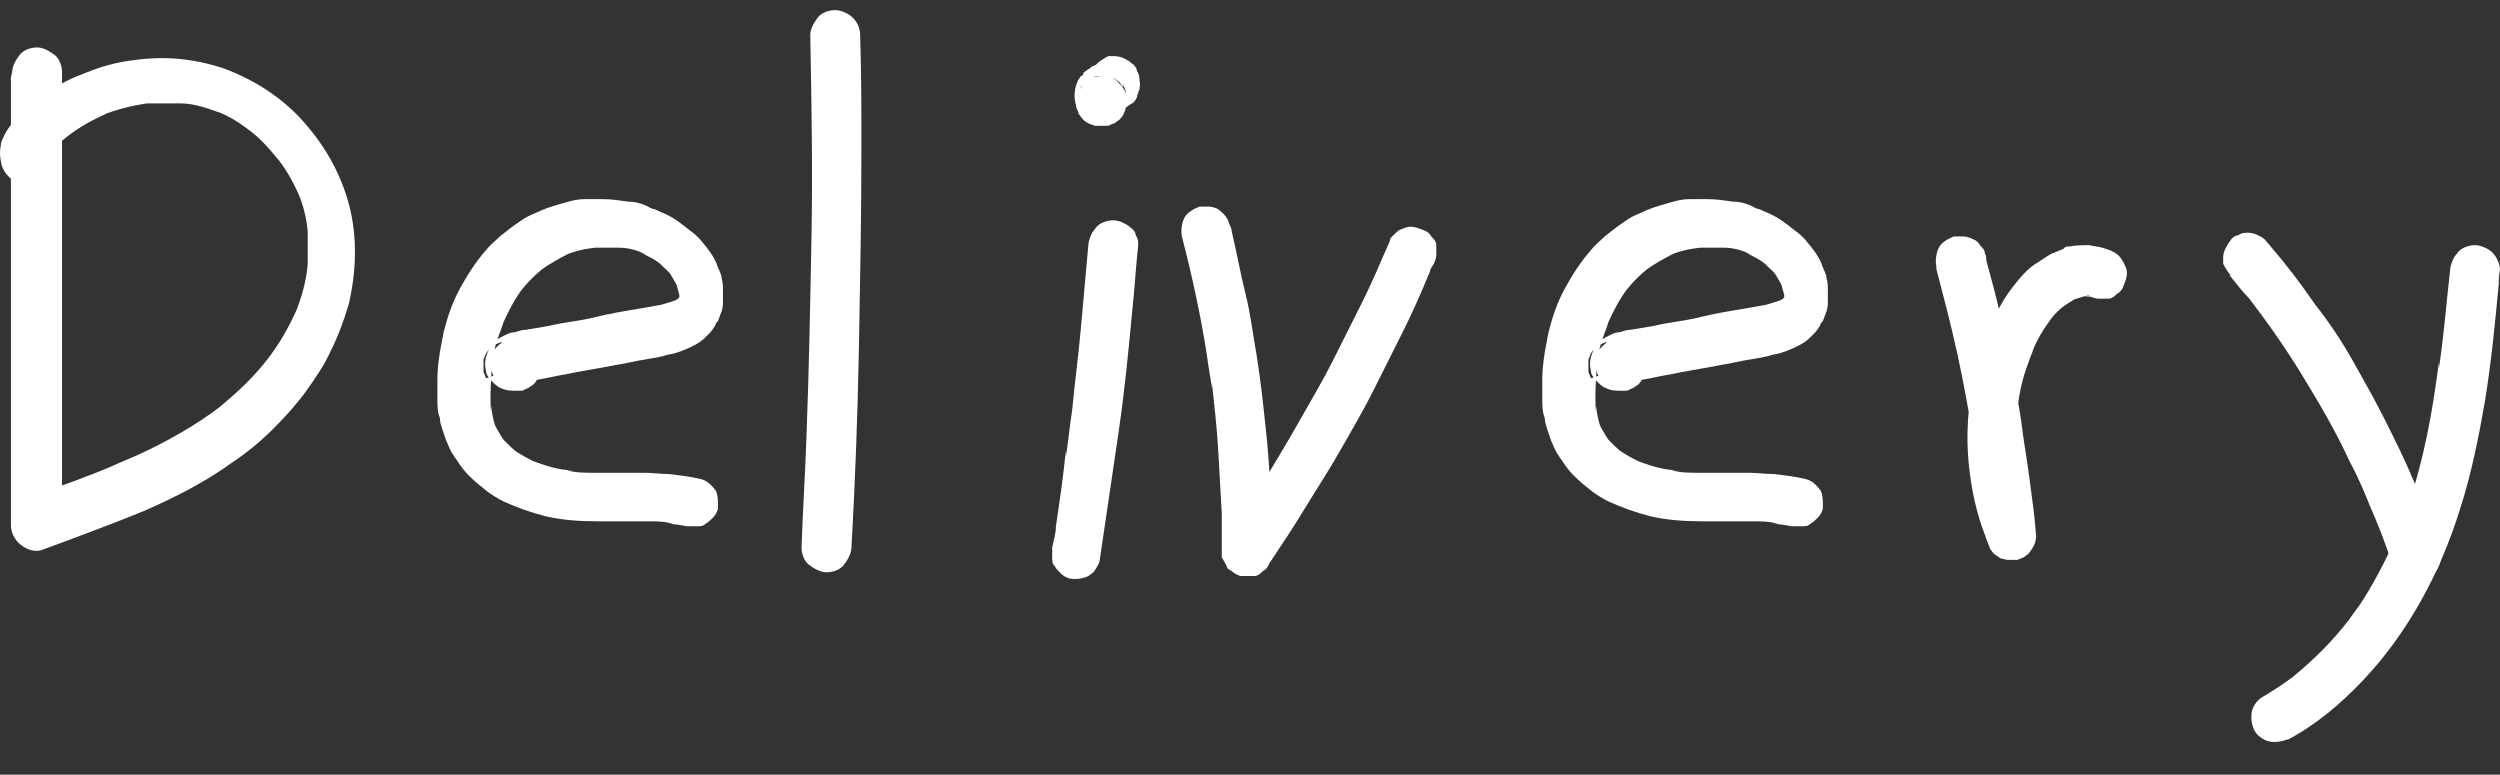<svg width="71" height="22" viewBox="0 0 71 22" fill="none" xmlns="http://www.w3.org/2000/svg">
<rect x="0" y="0" width="71" height="22" fill="#333333" stroke="none"/>
<path d="M24.18 15.582C24.287 13.675 24.357 11.803 24.393 9.895C24.428 7.988 24.464 6.08 24.464 4.208C24.464 3.148 24.464 2.089 24.428 0.994C24.428 0.817 24.357 0.64 24.216 0.499C24.11 0.393 23.897 0.287 23.72 0.287C23.543 0.287 23.33 0.358 23.224 0.499C23.118 0.64 23.012 0.817 23.012 0.994C23.047 2.901 23.082 4.809 23.047 6.681C23.012 8.553 22.976 10.496 22.905 12.368C22.87 13.428 22.799 14.487 22.764 15.547C22.764 15.723 22.834 15.935 22.976 16.041C23.118 16.147 23.295 16.253 23.472 16.253C23.649 16.253 23.862 16.183 23.968 16.041C24.074 15.9 24.18 15.723 24.18 15.547V15.582Z" fill="white"/>
<path d="M31.228 15.936C31.405 14.735 31.582 13.534 31.759 12.333C31.936 11.132 32.042 10.037 32.148 8.907C32.219 8.271 32.255 7.6 32.325 6.964C32.325 6.858 32.325 6.787 32.255 6.681C32.255 6.611 32.184 6.505 32.113 6.469C32.042 6.399 31.971 6.363 31.901 6.328C31.83 6.293 31.724 6.257 31.617 6.257C31.44 6.257 31.228 6.328 31.121 6.469L31.015 6.611C31.015 6.611 30.909 6.822 30.909 6.964C30.838 7.741 30.767 8.518 30.696 9.33C30.626 10.143 30.519 10.885 30.448 11.662C30.378 12.086 30.342 12.545 30.271 12.969V12.792C30.201 13.499 30.094 14.24 29.988 14.947C29.988 15.159 29.917 15.371 29.882 15.547C29.882 15.653 29.882 15.724 29.882 15.83C29.882 15.936 29.882 16.007 29.953 16.077C29.988 16.148 30.059 16.219 30.13 16.289C30.201 16.36 30.271 16.395 30.378 16.43C30.555 16.466 30.767 16.43 30.909 16.36L31.051 16.254C31.051 16.254 31.192 16.077 31.228 15.936Z" fill="white"/>
<path d="M30.979 2.265V2.089C30.979 2.089 30.979 2.089 30.979 2.124L31.05 1.947C31.05 1.947 31.05 1.947 31.05 1.983L31.157 1.841C31.157 1.841 31.157 1.841 31.121 1.877L31.263 1.771C31.263 1.771 31.121 1.841 31.05 1.877C31.015 1.877 30.979 1.912 30.944 1.947C30.944 1.947 30.873 1.983 30.838 2.018C30.838 2.018 30.767 2.053 30.767 2.089C30.767 2.124 30.732 2.159 30.696 2.159C30.696 2.159 30.661 2.23 30.625 2.265C30.519 2.477 30.484 2.725 30.554 2.972C30.554 3.042 30.59 3.113 30.625 3.184C30.625 3.184 30.625 3.184 30.625 3.219C30.732 3.36 30.767 3.431 30.909 3.502C30.909 3.502 31.086 3.572 30.979 3.537C30.979 3.537 31.05 3.537 31.086 3.572C31.157 3.572 31.227 3.572 31.298 3.572H31.475C31.475 3.572 31.617 3.502 31.652 3.502L31.794 3.396C31.794 3.396 31.9 3.29 31.9 3.254C31.936 3.184 31.971 3.113 31.971 3.042C31.971 2.937 31.971 2.866 31.971 2.76C31.971 2.654 31.971 2.583 31.9 2.513C31.865 2.442 31.794 2.371 31.723 2.301C31.652 2.23 31.581 2.195 31.475 2.159H31.298C31.298 2.159 31.05 2.159 30.944 2.23L30.802 2.336C30.802 2.336 30.661 2.513 30.625 2.654L30.696 2.477L30.802 2.336L30.944 2.23L31.121 2.159H31.298H31.475L31.652 2.23L31.794 2.336L31.9 2.477C31.9 2.477 31.9 2.442 31.9 2.407L31.971 2.583C31.971 2.583 31.971 2.548 31.971 2.513V2.689C31.971 2.689 31.971 2.654 31.971 2.619V2.795L31.9 2.972L31.794 3.113L31.652 3.219C31.652 3.219 31.865 3.113 31.936 3.078C32.007 3.042 32.077 2.972 32.148 2.937C32.219 2.901 32.254 2.831 32.29 2.76C32.29 2.76 32.29 2.689 32.325 2.654C32.325 2.654 32.325 2.583 32.361 2.548C32.361 2.477 32.396 2.371 32.361 2.301C32.361 2.195 32.361 2.124 32.29 2.018C32.29 1.947 32.219 1.841 32.148 1.806C32.077 1.736 32.007 1.7 31.936 1.665C31.865 1.63 31.759 1.594 31.652 1.594H31.475C31.475 1.594 31.263 1.7 31.157 1.806C31.015 1.947 30.944 2.124 30.944 2.301L30.979 2.265Z" fill="white"/>
<path d="M39.48 6.822C39.232 7.387 38.984 7.988 38.701 8.553C38.418 9.118 38.134 9.683 37.851 10.248C37.568 10.813 37.249 11.343 36.93 11.909C36.611 12.474 36.293 13.004 35.974 13.533C35.655 14.063 35.301 14.593 34.947 15.123C34.911 15.194 34.841 15.264 34.805 15.335L36.116 15.688C36.116 15.088 36.116 14.487 36.08 13.887C36.045 13.286 36.009 12.686 35.938 12.085C35.868 11.414 35.797 10.778 35.691 10.107C35.584 9.506 35.514 8.906 35.372 8.341C35.23 7.776 35.124 7.175 34.982 6.575C34.982 6.504 34.947 6.433 34.911 6.363C34.876 6.186 34.734 6.045 34.593 5.939C34.522 5.903 34.416 5.868 34.345 5.868C34.239 5.868 34.168 5.868 34.062 5.868C33.884 5.939 33.707 6.045 33.636 6.186C33.566 6.327 33.53 6.539 33.566 6.716C33.849 7.811 34.097 8.941 34.274 10.072C34.309 10.39 34.38 10.707 34.416 11.025V10.849C34.486 11.485 34.557 12.12 34.593 12.721C34.628 13.321 34.663 13.993 34.699 14.593C34.699 14.946 34.699 15.3 34.699 15.653V15.829C34.699 15.829 34.805 16.006 34.841 16.077C34.841 16.147 34.911 16.183 34.982 16.218C35.053 16.289 35.124 16.324 35.23 16.359C35.372 16.359 35.478 16.359 35.62 16.359C35.726 16.359 35.797 16.289 35.868 16.218C35.938 16.183 36.009 16.112 36.045 16.006C36.399 15.476 36.753 14.946 37.072 14.416C37.391 13.887 37.745 13.357 38.063 12.792C38.382 12.226 38.701 11.697 38.984 11.131C39.268 10.566 39.551 10.001 39.834 9.436C40.118 8.871 40.365 8.305 40.613 7.705C40.613 7.634 40.684 7.564 40.72 7.493C40.755 7.422 40.791 7.316 40.791 7.246C40.791 7.14 40.791 7.069 40.791 6.963C40.791 6.857 40.72 6.787 40.649 6.716C40.613 6.645 40.543 6.575 40.436 6.539C40.259 6.469 40.082 6.398 39.905 6.469L39.728 6.539C39.728 6.539 39.551 6.681 39.48 6.787V6.822Z" fill="white"/>
<path d="M63.315 7.811C63.492 8.023 63.669 8.27 63.881 8.482L63.775 8.341C64.342 9.083 64.873 9.824 65.369 10.637C65.865 11.449 66.325 12.226 66.715 13.074C66.963 13.533 67.175 14.028 67.352 14.487L67.281 14.31C67.529 14.876 67.742 15.405 67.919 15.971C67.919 16.077 67.99 16.147 68.061 16.218C68.096 16.288 68.167 16.359 68.273 16.395C68.344 16.43 68.45 16.465 68.521 16.465C68.627 16.465 68.698 16.465 68.804 16.465C68.981 16.395 69.158 16.288 69.229 16.147C69.3 16.006 69.371 15.794 69.3 15.617C69.088 14.946 68.804 14.31 68.556 13.675C68.308 13.074 68.025 12.509 67.742 11.944C67.458 11.379 67.14 10.813 66.821 10.248C66.502 9.683 66.148 9.153 65.758 8.659C65.369 8.093 64.944 7.528 64.484 6.998C64.448 6.928 64.377 6.892 64.342 6.822C64.271 6.751 64.2 6.716 64.129 6.681C64.058 6.645 63.952 6.61 63.846 6.61C63.74 6.61 63.669 6.61 63.563 6.681C63.492 6.681 63.386 6.751 63.35 6.822C63.244 6.963 63.138 7.14 63.138 7.316V7.493C63.138 7.493 63.244 7.705 63.35 7.811H63.315Z" fill="white"/>
<path d="M64.944 21.022C65.759 20.598 66.467 19.998 67.104 19.327C67.742 18.655 68.273 17.914 68.734 17.101C69.194 16.289 69.584 15.37 69.867 14.452C70.186 13.463 70.398 12.403 70.575 11.379C70.752 10.284 70.859 9.189 70.965 8.058C70.965 7.917 70.965 7.811 71 7.67C71 7.493 70.894 7.281 70.788 7.175C70.681 7.069 70.469 6.963 70.292 6.963C70.115 6.963 69.902 7.034 69.796 7.175L69.69 7.317C69.69 7.317 69.584 7.529 69.584 7.67C69.477 8.588 69.406 9.542 69.265 10.46V10.284C69.088 11.661 68.84 13.074 68.379 14.381C68.273 14.699 68.131 15.017 68.025 15.335L68.096 15.158C67.777 15.865 67.423 16.571 66.998 17.207C66.856 17.384 66.75 17.56 66.609 17.737L66.715 17.596C66.254 18.196 65.723 18.726 65.121 19.221L65.263 19.115C64.944 19.362 64.625 19.574 64.271 19.786C64.129 19.857 63.988 20.033 63.952 20.21C63.917 20.386 63.952 20.598 64.023 20.74C64.094 20.881 64.271 21.022 64.448 21.058C64.625 21.093 64.838 21.058 64.979 20.987L64.944 21.022Z" fill="white"/>
<path d="M54.992 7.634C55.204 8.447 55.417 9.259 55.594 10.072C55.771 10.884 55.913 11.696 56.054 12.509C56.125 12.968 56.196 13.427 56.267 13.886V13.71C56.302 14.24 56.373 14.734 56.409 15.264L57.719 14.911C57.719 14.911 57.719 14.84 57.684 14.84L57.754 15.017C57.577 14.593 57.436 14.134 57.329 13.675C57.329 13.533 57.294 13.427 57.258 13.286V13.463C57.223 12.968 57.188 12.474 57.258 11.944C57.258 11.802 57.258 11.661 57.294 11.52V11.696C57.329 11.202 57.436 10.743 57.613 10.284C57.648 10.142 57.719 10.036 57.754 9.895L57.684 10.072C57.825 9.683 58.038 9.33 58.286 9.012L58.179 9.153C58.321 8.941 58.498 8.765 58.711 8.623L58.569 8.729C58.569 8.729 58.852 8.517 59.029 8.447L58.852 8.517C58.852 8.517 59.1 8.447 59.206 8.411H59.029C59.029 8.411 59.242 8.411 59.313 8.411H59.136C59.136 8.411 59.313 8.411 59.419 8.447L59.242 8.376C59.242 8.376 59.313 8.376 59.348 8.411C59.419 8.447 59.525 8.482 59.596 8.482C59.702 8.482 59.773 8.482 59.879 8.482C59.986 8.482 60.056 8.411 60.127 8.341C60.198 8.305 60.269 8.235 60.304 8.129C60.375 7.952 60.446 7.776 60.375 7.599C60.304 7.422 60.198 7.246 60.056 7.175C59.95 7.104 59.809 7.069 59.702 7.034C59.596 6.998 59.454 6.998 59.348 6.963C59.171 6.963 58.959 6.963 58.781 6.998C58.711 6.998 58.64 6.998 58.604 7.069C58.498 7.104 58.356 7.175 58.25 7.21C58.073 7.316 57.931 7.422 57.754 7.528C57.471 7.74 57.258 8.023 57.046 8.305C56.869 8.553 56.727 8.835 56.586 9.118C56.302 9.754 56.09 10.389 55.984 11.096C55.877 11.802 55.842 12.474 55.913 13.18C55.984 13.886 56.125 14.558 56.373 15.194C56.409 15.335 56.479 15.441 56.515 15.582L56.621 15.723C56.621 15.723 56.763 15.829 56.834 15.865C56.904 15.865 56.94 15.9 57.011 15.9C57.117 15.9 57.188 15.9 57.294 15.9L57.471 15.829L57.613 15.723C57.613 15.723 57.719 15.582 57.754 15.511C57.79 15.441 57.825 15.335 57.825 15.229C57.79 14.699 57.719 14.204 57.648 13.675C57.577 13.109 57.471 12.544 57.4 11.944C57.329 11.449 57.223 10.919 57.117 10.425C57.011 9.93 56.904 9.4 56.798 8.906C56.692 8.411 56.55 7.917 56.409 7.387C56.409 7.316 56.409 7.246 56.373 7.21C56.373 7.104 56.302 7.034 56.231 6.963C56.196 6.892 56.125 6.822 56.019 6.786C55.948 6.751 55.842 6.716 55.771 6.716C55.665 6.716 55.594 6.716 55.488 6.716C55.311 6.786 55.134 6.892 55.063 7.034C54.992 7.175 54.956 7.387 54.992 7.564V7.634Z" fill="white"/>
<path d="M13.803 10.743C13.803 10.743 13.768 10.637 13.732 10.566V10.39V10.213L13.803 10.036L13.909 9.895L14.051 9.789L14.228 9.718H14.405C14.405 9.718 14.405 9.718 14.37 9.718H14.547C14.547 9.718 14.547 9.718 14.511 9.718L14.688 9.789L14.83 9.895L14.936 10.036L15.007 10.213V10.39V10.566C15.007 10.566 15.007 10.566 15.007 10.531L14.936 10.707C14.936 10.707 14.936 10.707 14.936 10.672L14.83 10.813C14.83 10.813 14.83 10.813 14.866 10.778L14.724 10.884C14.724 10.884 14.759 10.884 14.795 10.849L14.618 10.919C14.618 10.919 14.83 10.884 14.901 10.849C15.043 10.849 15.149 10.813 15.291 10.778C15.539 10.743 15.786 10.672 16.034 10.637C16.53 10.531 17.026 10.46 17.557 10.354C17.805 10.319 18.053 10.248 18.301 10.213C18.513 10.178 18.761 10.142 18.974 10.072C19.222 10.036 19.47 9.93 19.682 9.824C19.824 9.754 19.93 9.683 20.036 9.577C20.036 9.577 20.107 9.507 20.142 9.471C20.213 9.401 20.284 9.295 20.32 9.224C20.32 9.189 20.355 9.153 20.39 9.118C20.426 9.012 20.461 8.941 20.497 8.835C20.532 8.729 20.532 8.623 20.532 8.517C20.532 8.482 20.532 8.411 20.532 8.376C20.532 8.341 20.532 8.27 20.532 8.235C20.532 8.129 20.532 8.023 20.497 7.917C20.497 7.776 20.39 7.634 20.355 7.493C20.249 7.246 20.107 7.069 19.93 6.857C19.824 6.716 19.682 6.61 19.541 6.504C19.363 6.363 19.186 6.221 18.974 6.115C18.832 6.045 18.726 6.009 18.584 5.939C18.513 5.939 18.407 5.868 18.336 5.833C18.159 5.762 18.018 5.727 17.84 5.727C17.593 5.692 17.38 5.656 17.132 5.656C16.955 5.656 16.778 5.656 16.601 5.656C16.353 5.656 16.14 5.727 15.893 5.798C15.645 5.868 15.432 5.939 15.22 6.045C15.043 6.115 14.901 6.186 14.759 6.292C14.547 6.433 14.37 6.575 14.193 6.716C14.051 6.857 13.909 6.963 13.803 7.105C13.52 7.422 13.272 7.811 13.059 8.2C12.847 8.588 12.705 9.012 12.599 9.436C12.563 9.612 12.528 9.824 12.493 10.001C12.457 10.248 12.422 10.496 12.422 10.743C12.422 10.955 12.422 11.167 12.422 11.343C12.422 11.52 12.422 11.697 12.493 11.873C12.493 11.979 12.528 12.085 12.563 12.191C12.599 12.297 12.634 12.403 12.67 12.509C12.741 12.65 12.776 12.792 12.882 12.933C12.918 13.004 12.989 13.074 13.024 13.145C13.095 13.251 13.201 13.392 13.307 13.498C13.484 13.675 13.661 13.816 13.838 13.957C13.98 14.063 14.157 14.169 14.299 14.24C14.688 14.416 15.078 14.558 15.503 14.664C15.963 14.77 16.459 14.805 16.955 14.805C17.451 14.805 17.911 14.805 18.407 14.805C18.655 14.805 18.868 14.805 19.116 14.876H18.938C19.116 14.876 19.328 14.911 19.505 14.946C19.611 14.946 19.682 14.946 19.788 14.946C19.895 14.946 19.965 14.946 20.036 14.876C20.107 14.84 20.178 14.77 20.249 14.699C20.32 14.628 20.355 14.558 20.39 14.452V14.275C20.39 14.275 20.39 14.028 20.32 13.922C20.213 13.781 20.072 13.639 19.895 13.604C19.611 13.533 19.293 13.498 19.009 13.463C18.761 13.463 18.513 13.427 18.301 13.427C17.805 13.427 17.309 13.427 16.849 13.427C16.601 13.427 16.353 13.427 16.105 13.357H16.282C15.857 13.357 15.468 13.216 15.078 13.074L15.255 13.145C15.007 13.039 14.759 12.898 14.511 12.721L14.653 12.827C14.653 12.827 14.334 12.544 14.228 12.403L14.334 12.544C14.334 12.544 14.122 12.226 14.051 12.05L14.122 12.226C14.016 12.014 13.98 11.767 13.945 11.52V11.697C13.909 11.237 13.945 10.743 13.98 10.284V10.46C13.98 10.072 14.086 9.718 14.228 9.365C14.264 9.259 14.299 9.153 14.334 9.047L14.264 9.224C14.441 8.835 14.618 8.482 14.866 8.164L14.759 8.306C14.972 8.023 15.22 7.776 15.503 7.564L15.361 7.67C15.609 7.493 15.857 7.352 16.14 7.21L15.963 7.281C16.282 7.14 16.566 7.069 16.92 7.034H16.743C17.061 7.034 17.416 7.034 17.734 7.034H17.557C17.84 7.034 18.124 7.105 18.372 7.246L18.195 7.175C18.407 7.281 18.655 7.387 18.832 7.564L18.691 7.458C18.691 7.458 19.009 7.705 19.116 7.882L19.009 7.74C19.009 7.74 19.186 8.023 19.257 8.164L19.186 7.988C19.186 7.988 19.257 8.235 19.293 8.376V8.2C19.293 8.2 19.293 8.411 19.293 8.482V8.306C19.293 8.306 19.293 8.447 19.293 8.517L19.363 8.341C19.363 8.341 19.293 8.482 19.257 8.517L19.363 8.376C19.363 8.376 19.257 8.482 19.186 8.553L19.328 8.447C19.328 8.447 19.151 8.553 19.045 8.588L19.222 8.517C19.222 8.517 18.903 8.623 18.761 8.659C18.549 8.694 18.372 8.729 18.159 8.765C17.734 8.835 17.309 8.906 16.884 9.012C16.459 9.118 15.999 9.153 15.574 9.259C15.361 9.295 15.149 9.33 14.936 9.365C14.83 9.365 14.724 9.401 14.618 9.436C14.476 9.436 14.37 9.507 14.228 9.577C14.157 9.612 14.051 9.683 14.016 9.754C13.909 9.86 13.838 10.001 13.803 10.142C13.768 10.284 13.768 10.39 13.803 10.531C13.803 10.601 13.838 10.672 13.874 10.707C13.945 10.813 14.051 10.919 14.157 10.99C14.299 11.061 14.405 11.096 14.582 11.096C14.653 11.096 14.759 11.096 14.795 11.096C14.83 11.096 14.866 11.096 14.901 11.061C15.007 11.025 15.043 10.99 15.149 10.919C15.255 10.813 15.291 10.707 15.326 10.601C15.326 10.531 15.326 10.46 15.326 10.39C15.326 10.248 15.291 10.142 15.22 10.001C15.184 9.93 15.114 9.86 15.043 9.789C14.972 9.718 14.901 9.683 14.795 9.648C14.688 9.648 14.618 9.648 14.511 9.648C14.405 9.648 14.334 9.648 14.264 9.718C14.122 9.824 13.98 9.966 13.945 10.142V10.319C13.945 10.319 13.945 10.566 14.016 10.672L13.803 10.743Z" fill="white"/>
<path d="M45.182 10.743C45.182 10.743 45.147 10.637 45.111 10.566V10.39V10.213L45.182 10.036L45.288 9.895L45.43 9.789L45.607 9.718H45.784C45.784 9.718 45.784 9.718 45.749 9.718H45.926C45.926 9.718 45.926 9.718 45.89 9.718L46.067 9.789L46.209 9.895L46.315 10.036L46.386 10.213V10.39V10.566C46.386 10.566 46.386 10.566 46.386 10.531L46.315 10.707C46.315 10.707 46.315 10.707 46.315 10.672L46.209 10.813C46.209 10.813 46.209 10.813 46.245 10.778L46.103 10.884C46.103 10.884 46.138 10.884 46.174 10.849L45.997 10.919C45.997 10.919 46.209 10.884 46.28 10.849C46.422 10.849 46.528 10.813 46.669 10.778C46.917 10.743 47.165 10.672 47.413 10.637C47.909 10.531 48.405 10.46 48.936 10.354C49.184 10.319 49.432 10.248 49.68 10.213C49.892 10.178 50.14 10.142 50.353 10.072C50.601 10.036 50.849 9.93 51.061 9.824C51.203 9.754 51.309 9.683 51.415 9.577C51.415 9.577 51.486 9.507 51.522 9.471C51.592 9.401 51.663 9.295 51.699 9.224C51.699 9.189 51.734 9.153 51.769 9.118C51.805 9.012 51.84 8.941 51.876 8.835C51.911 8.729 51.911 8.623 51.911 8.517C51.911 8.482 51.911 8.411 51.911 8.376C51.911 8.341 51.911 8.27 51.911 8.235C51.911 8.129 51.911 8.023 51.876 7.917C51.876 7.776 51.769 7.634 51.734 7.493C51.628 7.246 51.486 7.069 51.309 6.857C51.203 6.716 51.061 6.61 50.919 6.504C50.742 6.363 50.565 6.221 50.353 6.115C50.211 6.045 50.105 6.009 49.963 5.939C49.892 5.939 49.786 5.868 49.715 5.833C49.538 5.762 49.397 5.727 49.219 5.727C48.971 5.692 48.759 5.656 48.511 5.656C48.334 5.656 48.157 5.656 47.98 5.656C47.732 5.656 47.52 5.727 47.272 5.798C47.024 5.868 46.811 5.939 46.599 6.045C46.422 6.115 46.28 6.186 46.138 6.292C45.926 6.433 45.749 6.575 45.572 6.716C45.43 6.857 45.288 6.963 45.182 7.105C44.899 7.422 44.651 7.811 44.438 8.2C44.226 8.588 44.084 9.012 43.978 9.436C43.942 9.612 43.907 9.824 43.872 10.001C43.836 10.248 43.801 10.496 43.801 10.743C43.801 10.955 43.801 11.167 43.801 11.343C43.801 11.52 43.801 11.697 43.872 11.873C43.872 11.979 43.907 12.085 43.942 12.191C43.978 12.297 44.013 12.403 44.049 12.509C44.12 12.65 44.155 12.792 44.261 12.933C44.297 13.004 44.367 13.074 44.403 13.145C44.474 13.251 44.58 13.392 44.686 13.498C44.863 13.675 45.04 13.816 45.217 13.957C45.359 14.063 45.536 14.169 45.678 14.24C46.067 14.416 46.457 14.558 46.882 14.664C47.342 14.77 47.838 14.805 48.334 14.805C48.83 14.805 49.29 14.805 49.786 14.805C50.034 14.805 50.246 14.805 50.494 14.876H50.317C50.494 14.876 50.707 14.911 50.884 14.946C50.99 14.946 51.061 14.946 51.167 14.946C51.273 14.946 51.344 14.946 51.415 14.876C51.486 14.84 51.557 14.77 51.628 14.699C51.699 14.628 51.734 14.558 51.769 14.452V14.275C51.769 14.275 51.769 14.028 51.699 13.922C51.592 13.781 51.451 13.639 51.273 13.604C50.99 13.533 50.672 13.498 50.388 13.463C50.14 13.463 49.892 13.427 49.68 13.427C49.184 13.427 48.688 13.427 48.228 13.427C47.98 13.427 47.732 13.427 47.484 13.357H47.661C47.236 13.357 46.846 13.216 46.457 13.074L46.634 13.145C46.386 13.039 46.138 12.898 45.89 12.721L46.032 12.827C46.032 12.827 45.713 12.544 45.607 12.403L45.713 12.544C45.713 12.544 45.501 12.226 45.43 12.05L45.501 12.226C45.395 12.014 45.359 11.767 45.324 11.52V11.697C45.288 11.237 45.324 10.743 45.359 10.284V10.46C45.359 10.072 45.465 9.718 45.607 9.365C45.642 9.259 45.678 9.153 45.713 9.047L45.642 9.224C45.819 8.835 45.997 8.482 46.245 8.164L46.138 8.306C46.351 8.023 46.599 7.776 46.882 7.564L46.74 7.67C46.988 7.493 47.236 7.352 47.52 7.21L47.342 7.281C47.661 7.14 47.944 7.069 48.299 7.034H48.121C48.44 7.034 48.794 7.034 49.113 7.034H48.936C49.219 7.034 49.503 7.105 49.751 7.246L49.574 7.175C49.786 7.281 50.034 7.387 50.211 7.564L50.069 7.458C50.069 7.458 50.388 7.705 50.494 7.882L50.388 7.74C50.388 7.74 50.565 8.023 50.636 8.164L50.565 7.988C50.565 7.988 50.636 8.235 50.672 8.376V8.2C50.672 8.2 50.672 8.411 50.672 8.482V8.306C50.672 8.306 50.672 8.447 50.672 8.517L50.742 8.341C50.742 8.341 50.672 8.482 50.636 8.517L50.742 8.376C50.742 8.376 50.636 8.482 50.565 8.553L50.707 8.447C50.707 8.447 50.53 8.553 50.424 8.588L50.601 8.517C50.601 8.517 50.282 8.623 50.14 8.659C49.928 8.694 49.751 8.729 49.538 8.765C49.113 8.835 48.688 8.906 48.263 9.012C47.838 9.118 47.378 9.153 46.953 9.259C46.74 9.295 46.528 9.33 46.315 9.365C46.209 9.365 46.103 9.401 45.997 9.436C45.855 9.436 45.749 9.507 45.607 9.577C45.536 9.612 45.43 9.683 45.395 9.754C45.288 9.86 45.217 10.001 45.182 10.142C45.147 10.284 45.147 10.39 45.182 10.531C45.182 10.601 45.217 10.672 45.253 10.707C45.324 10.813 45.43 10.919 45.536 10.99C45.678 11.061 45.784 11.096 45.961 11.096C46.032 11.096 46.138 11.096 46.174 11.096C46.209 11.096 46.245 11.096 46.28 11.061C46.386 11.025 46.422 10.99 46.528 10.919C46.634 10.813 46.669 10.707 46.705 10.601C46.705 10.531 46.705 10.46 46.705 10.39C46.705 10.248 46.669 10.142 46.599 10.001C46.563 9.93 46.492 9.86 46.422 9.789C46.351 9.718 46.28 9.683 46.174 9.648C46.067 9.648 45.997 9.648 45.89 9.648C45.784 9.648 45.713 9.648 45.642 9.718C45.501 9.824 45.359 9.966 45.324 10.142V10.319C45.324 10.319 45.324 10.566 45.395 10.672L45.182 10.743Z" fill="white"/>
<path d="M0.31 2.194C0.31 3.855 0.31 5.515 0.31 7.175V12.12C0.31 13.039 0.31 13.992 0.31 14.911C0.31 15.123 0.416 15.335 0.593 15.476C0.77 15.617 1.018 15.688 1.195 15.617C2.152 15.264 3.108 14.911 4.064 14.522C4.949 14.134 5.799 13.71 6.579 13.145C7.003 12.862 7.393 12.544 7.747 12.191C8.101 11.838 8.42 11.485 8.703 11.096C8.951 10.743 9.199 10.389 9.376 10.001C9.589 9.577 9.766 9.118 9.908 8.623C10.12 7.705 10.155 6.716 9.908 5.797C9.66 4.879 9.199 4.102 8.597 3.431C7.995 2.76 7.216 2.265 6.366 1.947C5.941 1.806 5.481 1.7 4.985 1.665C4.489 1.629 4.064 1.665 3.604 1.735C3.143 1.806 2.718 1.947 2.293 2.124C1.904 2.265 1.549 2.477 1.231 2.724C1.018 2.866 0.841 3.042 0.629 3.219C0.558 3.289 0.487 3.36 0.416 3.431C0.31 3.537 0.204 3.678 0.133 3.819C0.097 3.925 0.027 3.996 0.027 4.102C-0.009 4.279 -0.009 4.42 0.027 4.596C0.062 4.844 0.239 5.056 0.452 5.162C0.877 5.409 1.408 5.162 1.62 4.808C1.656 4.738 1.691 4.667 1.727 4.596C1.727 4.526 1.727 4.455 1.727 4.385C1.727 4.314 1.727 4.243 1.727 4.173C1.656 3.996 1.549 3.819 1.372 3.713C1.231 3.643 1.124 3.607 0.947 3.607C0.77 3.607 0.558 3.713 0.452 3.819C0.345 3.925 0.239 4.137 0.239 4.314C0.239 4.49 0.31 4.702 0.452 4.808L0.593 4.914C0.593 4.914 0.806 5.02 0.947 5.02C0.947 5.02 0.806 5.02 0.77 5.02L0.593 4.95L0.452 4.844L0.345 4.702L0.274 4.526V4.349V4.173C0.274 4.173 0.274 4.173 0.274 4.208L0.345 4.031C0.345 4.031 0.345 4.031 0.345 4.067L0.452 3.925C0.452 3.925 0.452 3.961 0.416 3.961L0.558 3.855C0.558 3.855 0.558 3.855 0.522 3.855L0.699 3.784C0.699 3.784 0.699 3.784 0.664 3.784H0.841H1.018L1.195 3.855L1.337 3.961L1.443 4.102C1.443 4.102 1.443 4.067 1.408 4.031L1.479 4.208C1.479 4.208 1.479 4.173 1.479 4.137V4.314C1.479 4.314 1.479 4.243 1.479 4.208V4.385C1.479 4.385 1.479 4.314 1.479 4.279L1.408 4.455C1.408 4.455 1.479 4.314 1.514 4.243L1.408 4.385C1.585 4.137 1.833 3.925 2.081 3.749L1.939 3.855C2.258 3.607 2.647 3.395 3.037 3.219L2.86 3.289C3.285 3.113 3.71 3.007 4.17 2.936H3.993C4.418 2.936 4.879 2.936 5.304 2.936H5.126C5.516 2.936 5.906 3.078 6.295 3.219L6.118 3.148C6.508 3.289 6.826 3.501 7.145 3.749L7.003 3.643C7.358 3.89 7.641 4.208 7.924 4.561L7.818 4.42C8.101 4.773 8.314 5.126 8.491 5.55L8.42 5.374C8.597 5.762 8.703 6.151 8.739 6.575V6.398C8.739 6.822 8.739 7.246 8.739 7.67V7.493C8.703 7.987 8.562 8.447 8.385 8.906L8.456 8.729C8.208 9.294 7.924 9.789 7.535 10.284L7.641 10.142C7.216 10.707 6.72 11.167 6.154 11.626L6.295 11.52C5.551 12.085 4.737 12.544 3.887 12.933C3.639 13.039 3.391 13.145 3.143 13.251L3.32 13.18C2.506 13.533 1.691 13.816 0.877 14.098L1.762 14.77C1.762 13.109 1.762 11.449 1.762 9.789V4.844C1.762 3.925 1.762 2.972 1.762 2.053C1.762 1.877 1.691 1.665 1.549 1.559C1.408 1.453 1.231 1.347 1.054 1.347C0.877 1.347 0.664 1.417 0.558 1.559C0.452 1.7 0.345 1.877 0.345 2.053L0.31 2.194Z" fill="white"/>
</svg>
